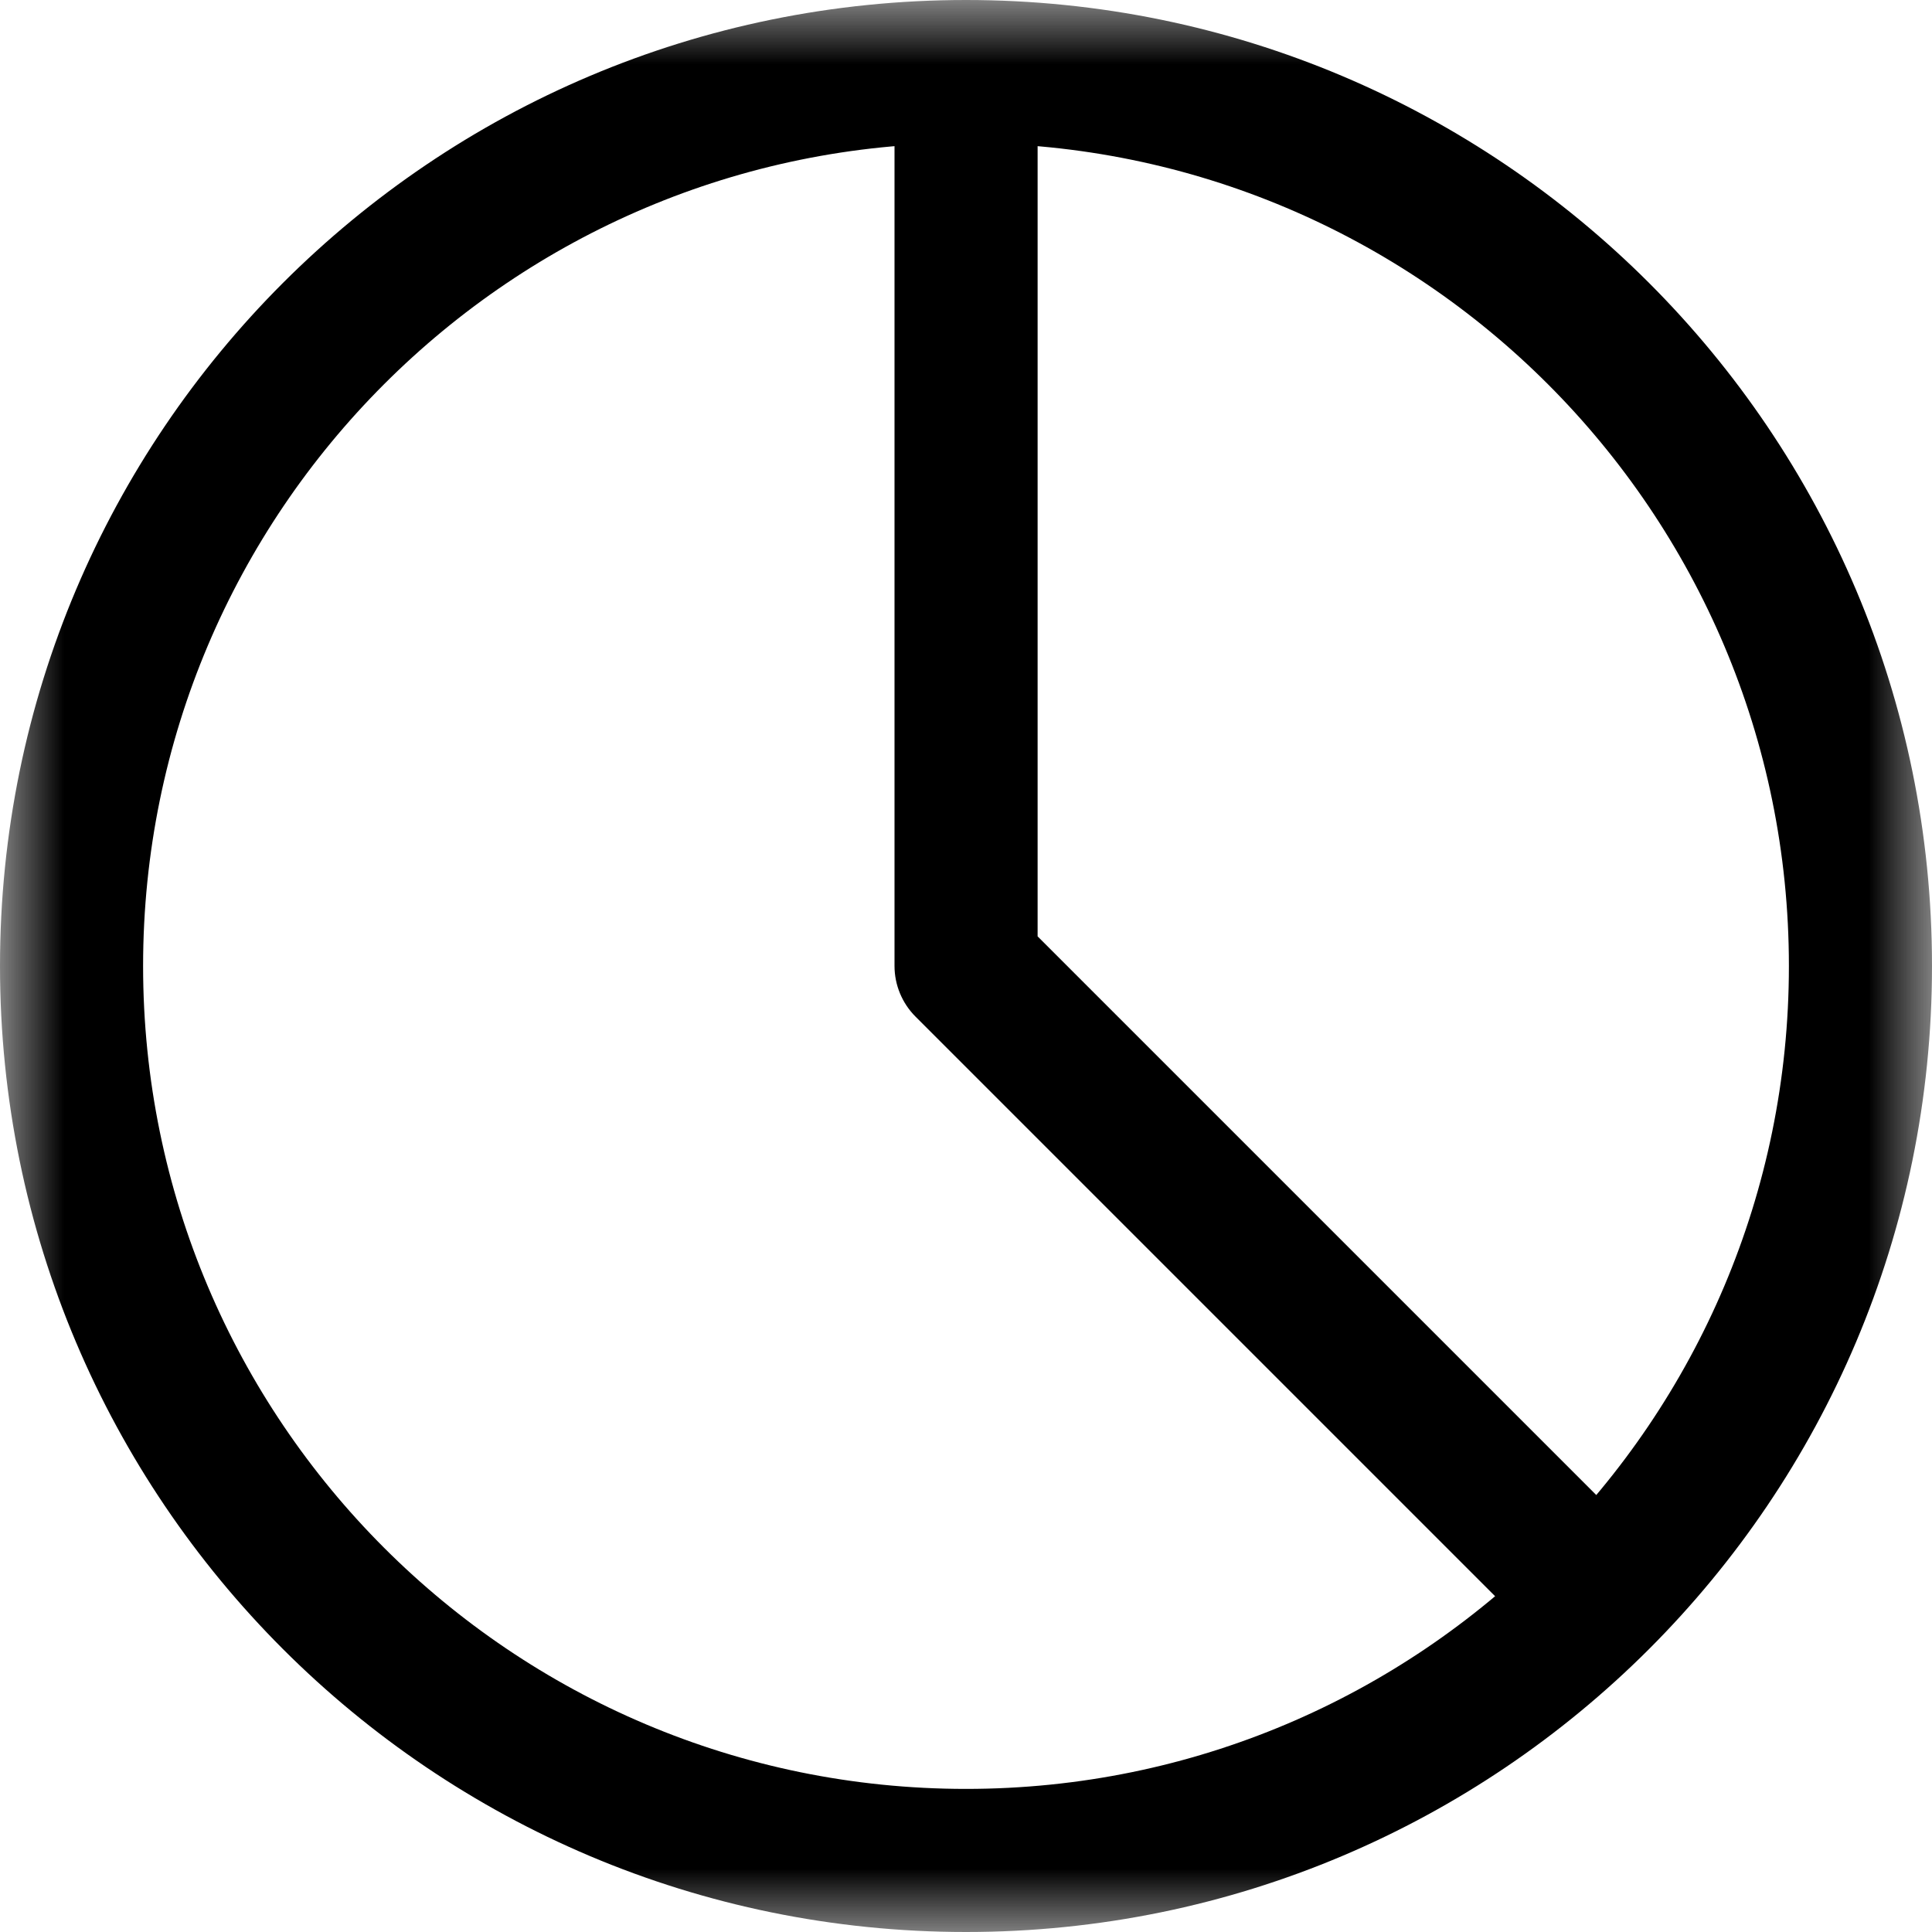 <svg width="15" height="15" viewBox="0 0 15 15" fill="none" xmlns="http://www.w3.org/2000/svg">
<mask id="mask0" mask-type="alpha" maskUnits="userSpaceOnUse" x="0" y="0" width="15" height="15">
<rect width="15" height="15" fill="#C4C4C4"/>
</mask>
<g mask="url(#mask0)">
<path fill-rule="evenodd" clip-rule="evenodd" d="M7.501 0.347C7.808 0.347 8.056 0.596 8.056 0.903V7.27L12.477 11.691C12.694 11.908 12.694 12.259 12.477 12.476C12.26 12.693 11.908 12.693 11.691 12.476L7.108 7.893C7.004 7.789 6.945 7.647 6.945 7.5V0.903C6.945 0.596 7.194 0.347 7.501 0.347Z" fill="black"/>
<path fill-rule="evenodd" clip-rule="evenodd" d="M7.5 1.111C3.972 1.111 1.111 3.972 1.111 7.5C1.111 11.028 3.972 13.889 7.5 13.889C11.028 13.889 13.889 11.028 13.889 7.5C13.889 3.972 11.028 1.111 7.5 1.111ZM0 7.5C0 3.358 3.358 0 7.5 0C11.642 0 15 3.358 15 7.5C15 11.642 11.642 15 7.5 15C3.358 15 0 11.642 0 7.5Z" fill="black"/>
</g>
</svg>
